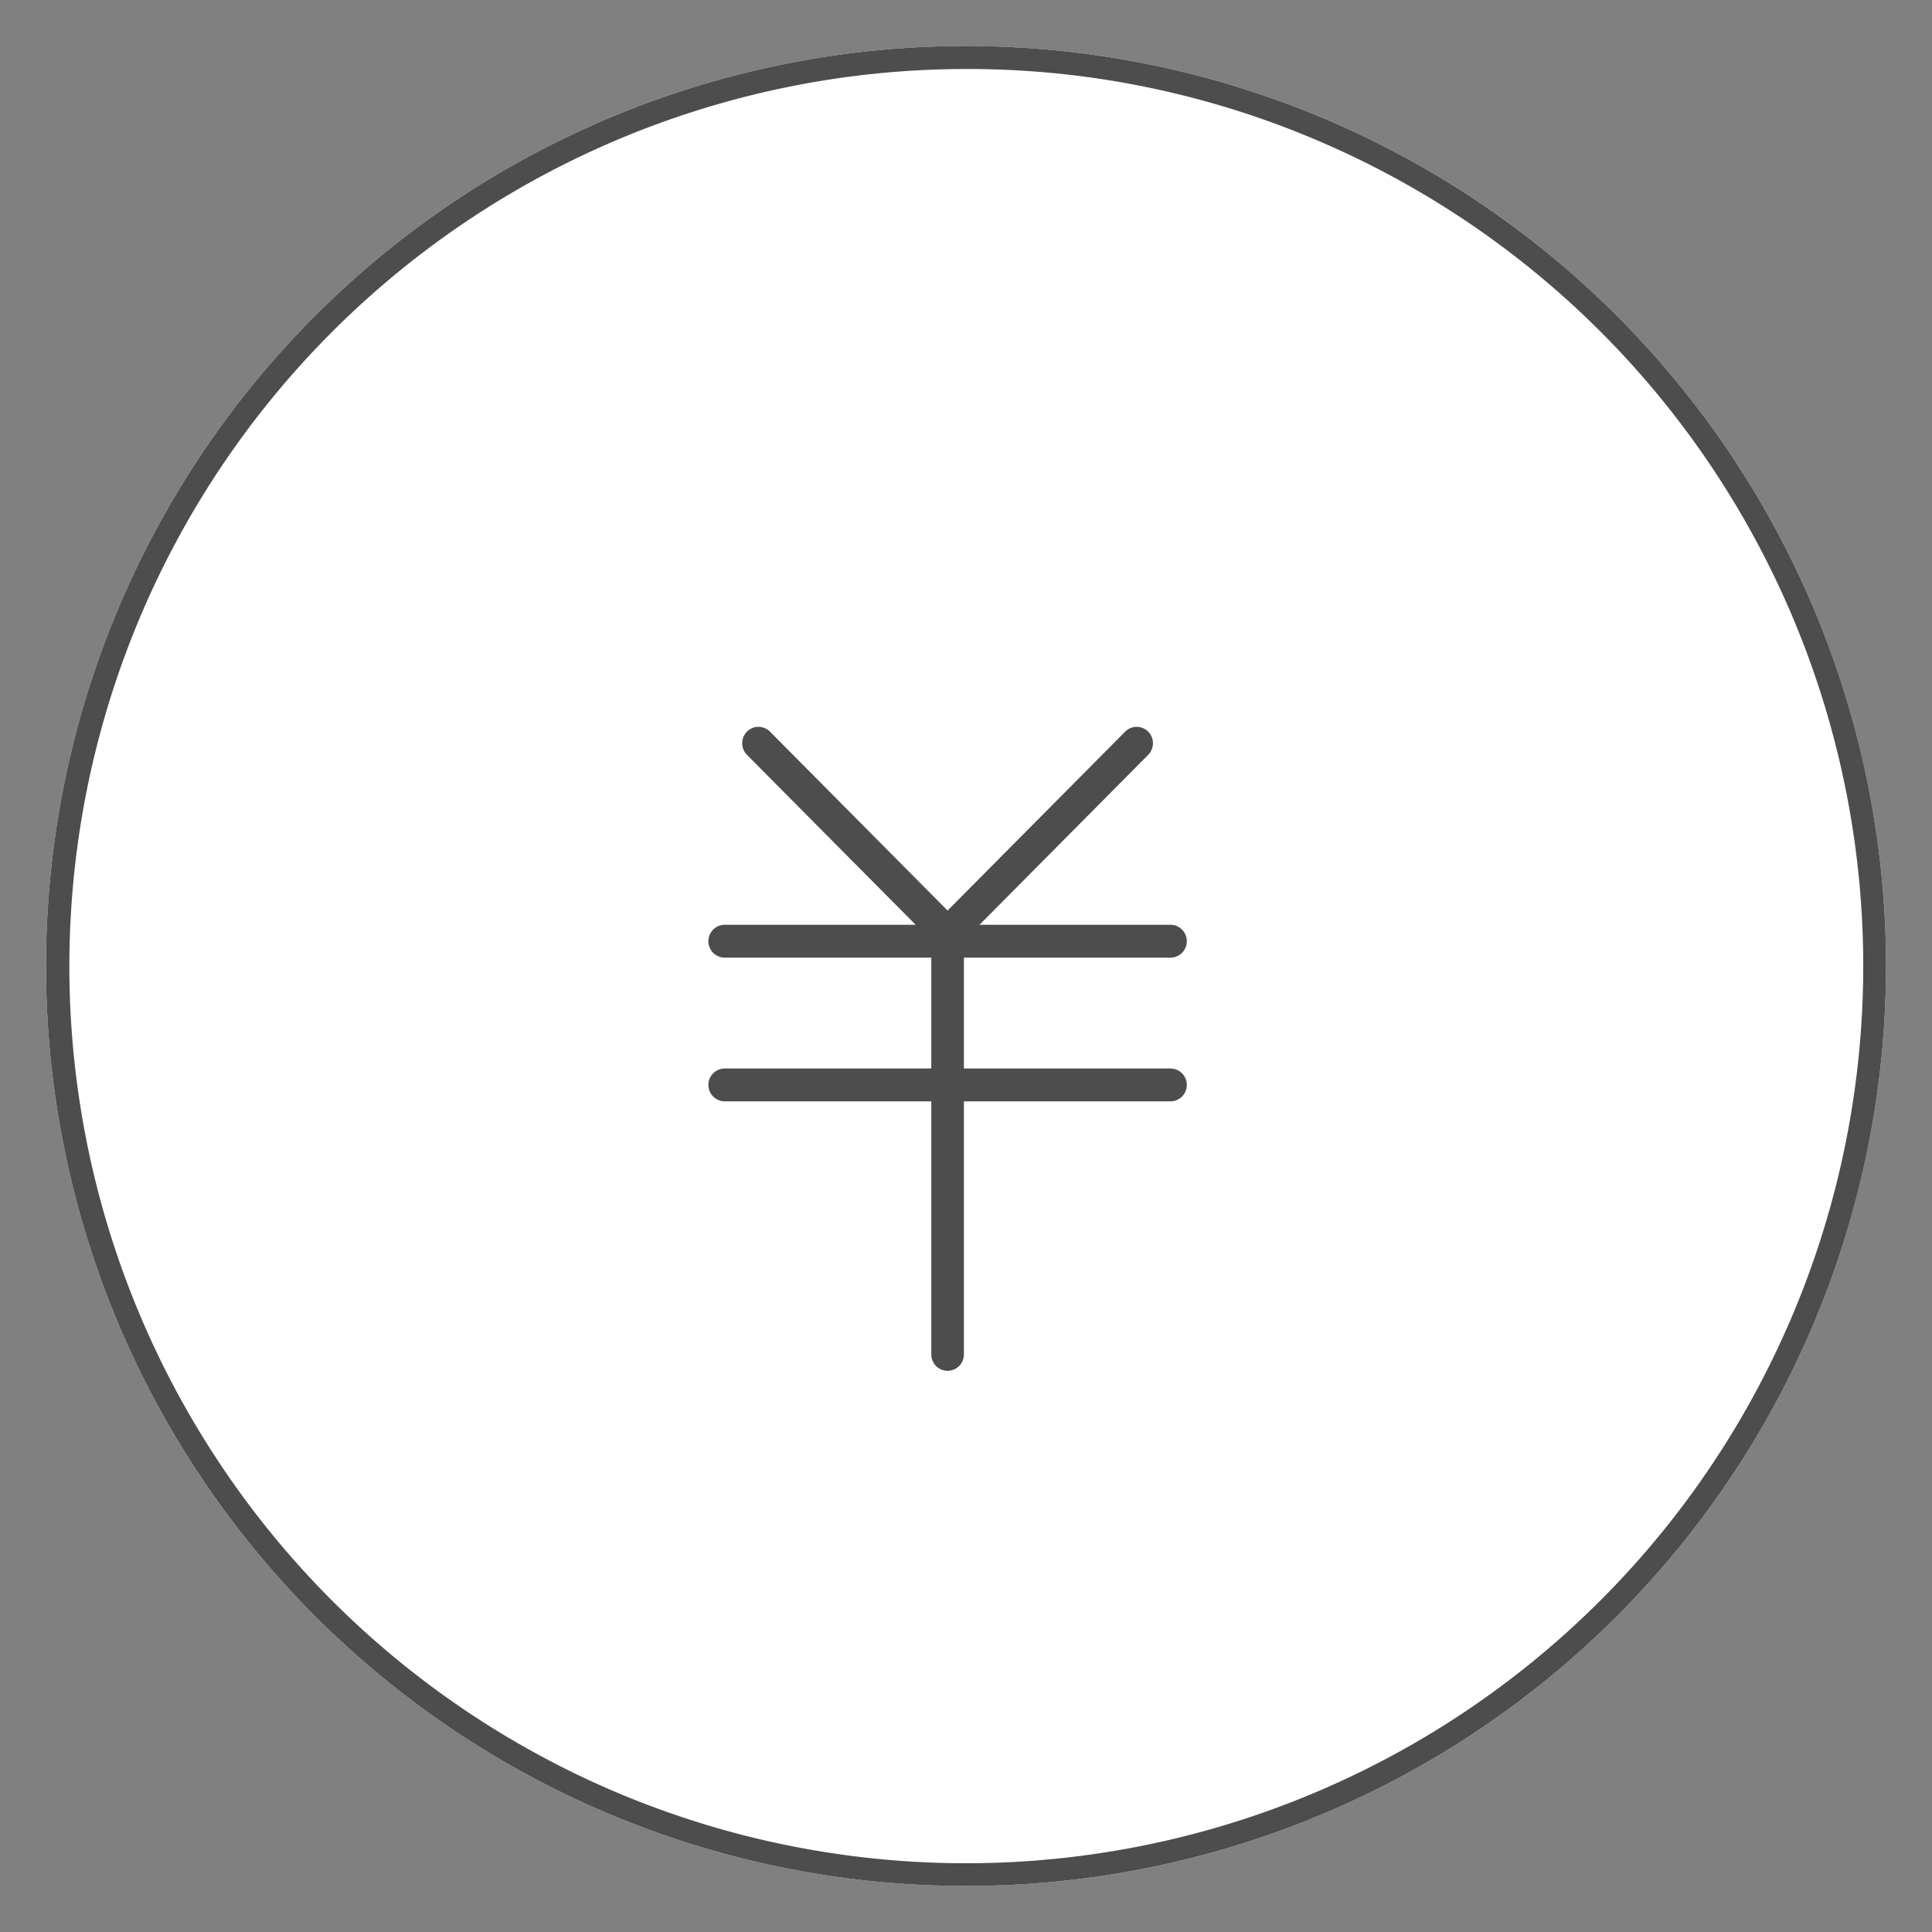 <svg xmlns="http://www.w3.org/2000/svg" width="84" height="84" viewBox="0 0 84 84"><rect x="0" y="0" width="84" height="84" fill="#808080" stroke="none"/><g transform="translate(-906 -659)" opacity="0.996"><rect width="84" height="84" transform="translate(906 659)" fill="none"/><path d="M40,0A40,40,0,1,1,0,40,40,40,0,0,1,40,0Z" transform="translate(908 661)" fill="#fff"/><path d="M40,1A39.011,39.011,0,0,0,24.82,75.936,39.01,39.01,0,0,0,55.18,4.064,38.755,38.755,0,0,0,40,1m0-1A40,40,0,1,1,0,40,40,40,0,0,1,40,0Z" transform="translate(908 661)" fill="#4c4c4c"/><g transform="translate(936.8 690.6)"><path d="M205.715,174.668a.7.7,0,0,1-.5-.209l-8.223-8.284a.718.718,0,0,1,0-1.01.705.705,0,0,1,1,0l7.722,7.779,7.722-7.779a.705.705,0,0,1,1,0,.718.718,0,0,1,0,1.01l-8.223,8.284A.7.7,0,0,1,205.715,174.668Z" transform="translate(-195.315 -164.955)" fill="#4c4c4c"/><path d="M19.591.929H.209A.712.712,0,0,1-.5.214.712.712,0,0,1,.209-.5H19.591A.712.712,0,0,1,20.3.214.712.712,0,0,1,19.591.929Z" transform="translate(0.5 9.108)" fill="#4c4c4c"/><path d="M19.591.929H.209A.712.712,0,0,1-.5.214.712.712,0,0,1,.209-.5H19.591A.712.712,0,0,1,20.3.214.712.712,0,0,1,19.591.929Z" transform="translate(0.5 15.356)" fill="#4c4c4c"/><path d="M.209,18.892A.712.712,0,0,1-.5,18.178V.214A.712.712,0,0,1,.209-.5.712.712,0,0,1,.918.214V18.178A.712.712,0,0,1,.209,18.892Z" transform="translate(10.191 9.108)" fill="#4c4c4c"/></g></g></svg>